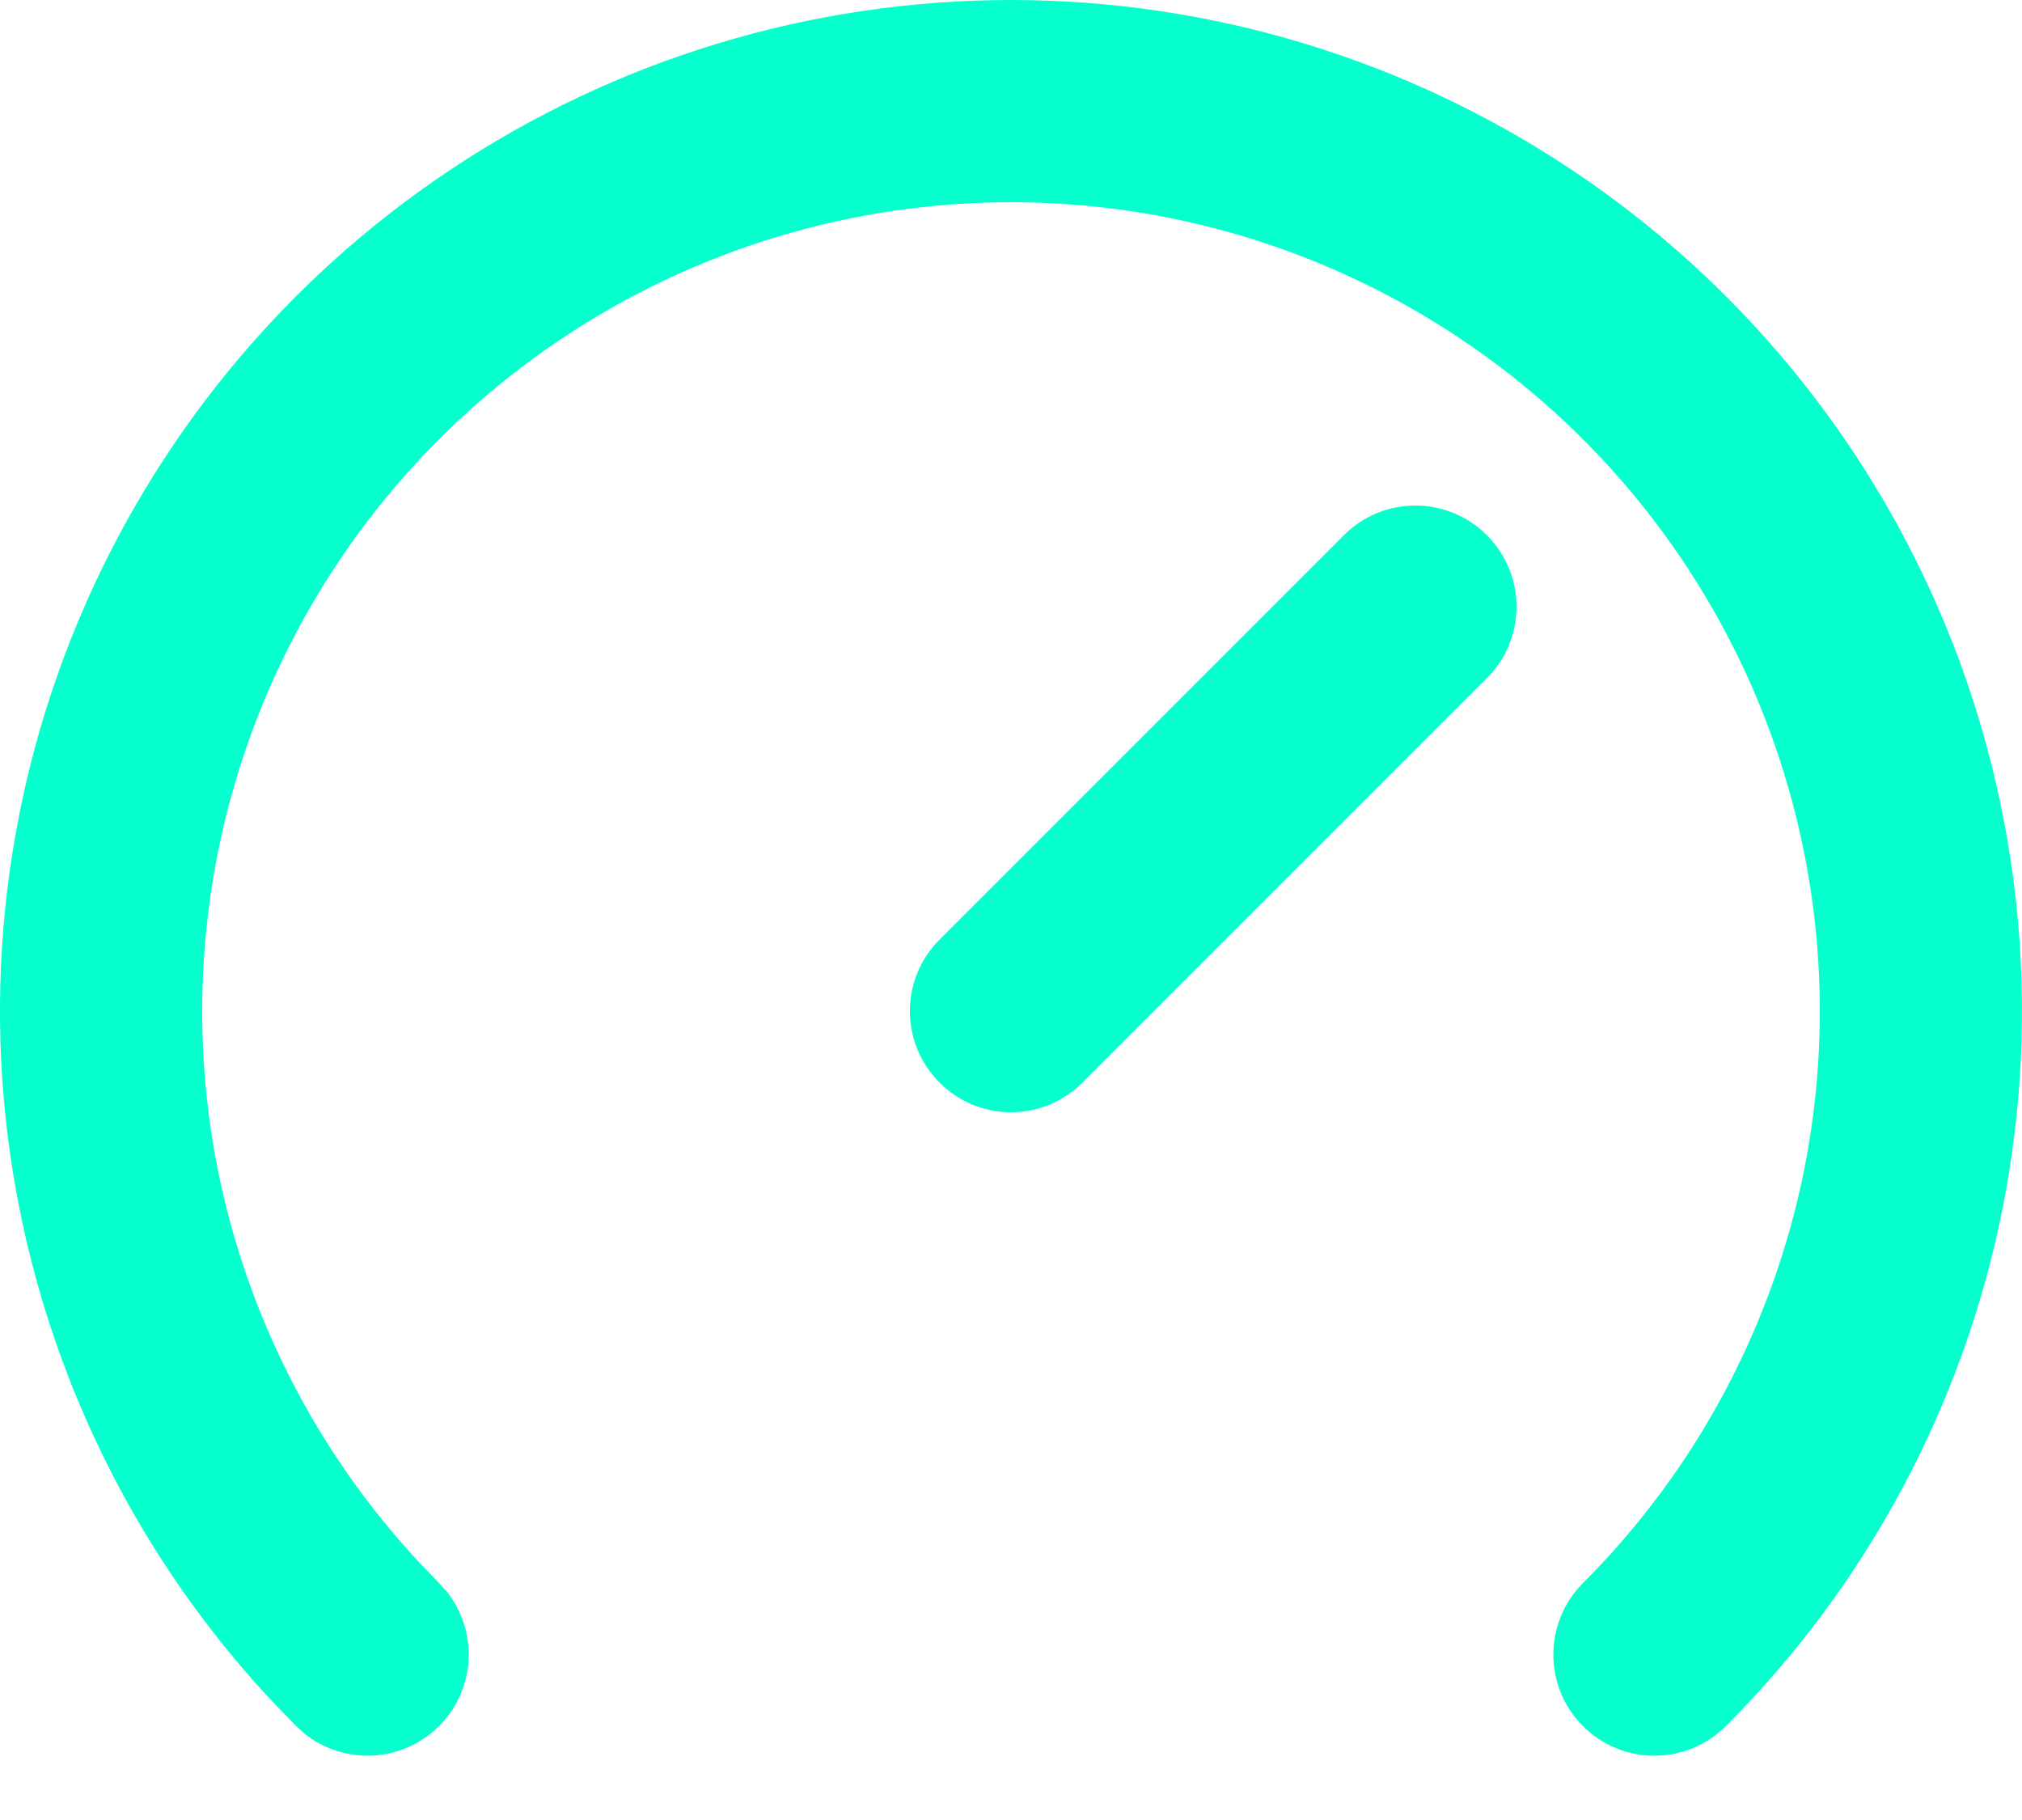 <svg width="20" height="18" viewBox="0 0 20 18" fill="none" xmlns="http://www.w3.org/2000/svg">
<path d="M10 0C11.978 8.33423e-06 13.911 0.587 15.556 1.686C17.2 2.784 18.482 4.346 19.239 6.173C19.996 8 20.193 10.011 19.808 11.951C19.422 13.891 18.47 15.673 17.071 17.071C16.681 17.462 16.048 17.462 15.657 17.071C15.267 16.681 15.267 16.048 15.657 15.657C16.776 14.538 17.538 13.112 17.847 11.56C18.155 10.009 17.996 8.4 17.391 6.938C16.785 5.477 15.76 4.228 14.444 3.349C13.129 2.47 11.582 2 10 2C8.418 2 6.871 2.47 5.556 3.349C4.24 4.228 3.215 5.477 2.609 6.938C2.004 8.4 1.845 10.009 2.153 11.56C2.443 13.015 3.131 14.359 4.138 15.443L4.343 15.657L4.412 15.732C4.732 16.125 4.709 16.705 4.343 17.071C3.977 17.437 3.397 17.46 3.005 17.14L2.929 17.071L2.672 16.805C1.413 15.45 0.554 13.77 0.192 11.951C-0.194 10.011 0.004 8 0.761 6.173C1.518 4.346 2.8 2.784 4.444 1.686C6.089 0.587 8.022 7.5412e-07 10 0ZM13.293 5.293C13.683 4.902 14.316 4.902 14.707 5.293C15.098 5.683 15.098 6.317 14.707 6.707L10.707 10.707C10.316 11.098 9.683 11.098 9.293 10.707C8.902 10.316 8.902 9.683 9.293 9.293L13.293 5.293Z" fill="#07FFCD"/>
</svg>
